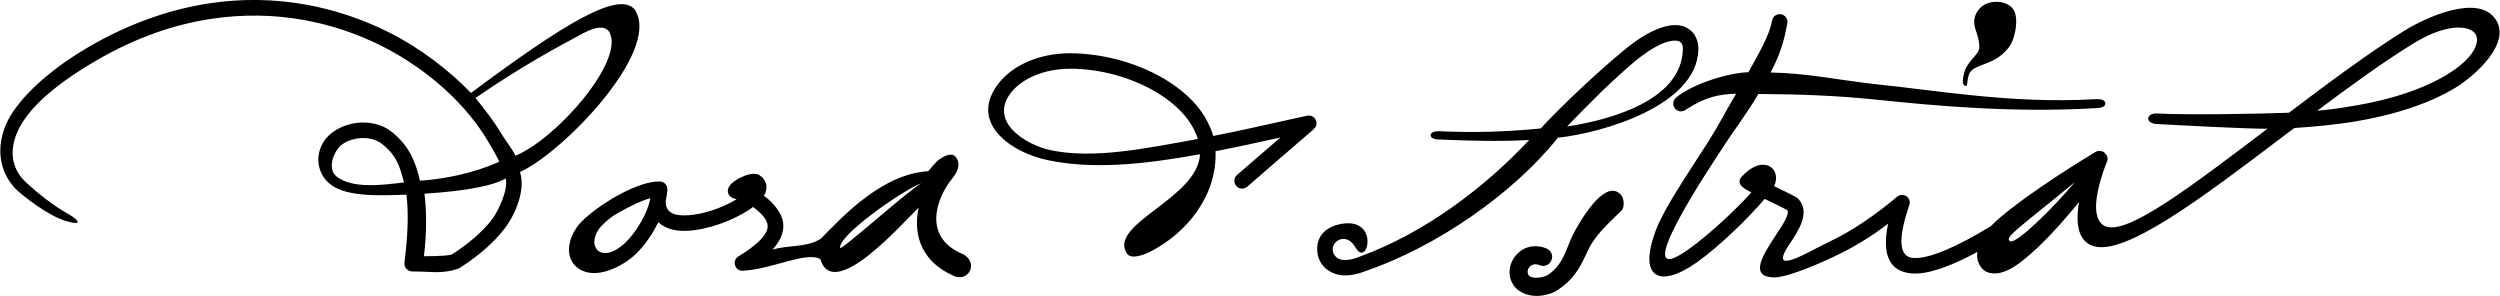 <?xml version="1.0" encoding="UTF-8"?>
<!DOCTYPE svg PUBLIC "-//W3C//DTD SVG 1.1//EN" "http://www.w3.org/Graphics/SVG/1.1/DTD/svg11.dtd">
<!-- Creator: CorelDRAW X8 -->
<svg xmlns="http://www.w3.org/2000/svg" xml:space="preserve" width="100mm" height="11.837mm" version="1.1" style="shape-rendering:geometricPrecision; text-rendering:geometricPrecision; image-rendering:optimizeQuality; fill-rule:evenodd; clip-rule:evenodd"
viewBox="0 0 10000 1184"
 xmlns:xlink="http://www.w3.org/1999/xlink">
 <defs>
  <style type="text/css">
   <![CDATA[
    .fil0 {fill:black;fill-rule:nonzero}
   ]]>
  </style>
 </defs>
 <g id="Layer_x0020_1">
  <path class="fil0" d="M265 885c-74,-21 -173,-101 -197,-123 -93,-88 -84,-222 -13,-321 62,-88 167,-176 293,-250 167,-98 332,-154 490,-178 268,-40 515,15 718,117 125,63 242,153 327,242 189,-141 336,-242 438,-297 119,-64 187,-75 219,-35 1,2 2,3 2,4 97,170 -300,573 -463,644 24,72 -19,171 -61,226 -47,62 -114,116 -180,158 -3,2 -6,3 -9,4 -46,15 -83,14 -136,11 -15,0 -30,-1 -46,-1 -17,-1 -31,-15 -30,-32 0,-1 0,-3 0,-4 15,-117 16,-204 8,-271 -86,2 -237,13 -305,-42 -57,-46 -63,-126 -17,-183 28,-34 76,-57 127,-63 46,-4 96,5 134,35 67,52 97,116 115,197 88,-6 206,-26 317,-76 -10,-24 -31,-58 -45,-82 -83,-141 -232,-283 -423,-380 -192,-97 -427,-148 -681,-110 -150,22 -308,76 -468,170 -118,69 -222,147 -279,228 -57,79 -78,180 1,255 51,47 108,93 174,130 41,24 55,46 -10,27zm7601 -541c6,-1 2,-43 19,-60 33,-32 104,-26 157,-103 17,-26 36,-104 13,-142 -21,-33 -76,-41 -115,-21 -28,15 -46,47 -42,78 2,25 20,51 20,93 0,28 -41,50 -57,91 0,1 -23,65 5,64zm-777 -262c3,-17 19,-28 36,-25 16,3 28,19 25,36 -11,59 -25,118 -67,197 151,3 275,31 422,47 237,24 545,79 873,60 17,-1 43,-1 44,16 1,17 -23,19 -41,20 -333,19 -643,-10 -882,-35 -157,-16 -305,-21 -465,-22 -44,76 -98,145 -148,223 -24,38 -394,585 -132,399 89,-63 199,-169 252,-228 -22,-12 -67,-32 -38,-64 85,-92 162,-32 129,39 27,13 55,26 88,44 4,2 7,5 10,8 48,54 -1,127 -38,182 -88,132 81,26 155,-9 47,-22 93,-48 139,-79 47,-31 92,-65 138,-104 13,-11 33,-9 44,4 7,9 9,22 4,32 -50,147 -35,205 16,209 68,5 184,-50 311,-127 84,-87 309,-231 417,-296 28,-19 64,15 45,44 -67,178 -40,239 -2,253 89,34 343,-161 647,-391 -77,1 -356,-14 -446,-19 -43,-3 -42,-44 5,-42 123,7 427,1 527,-3 161,-122 323,-242 463,-329 81,-50 294,-150 364,-44 65,96 -88,229 -161,273 -94,57 -230,108 -420,138 -67,10 -142,18 -224,23 -16,11 -31,23 -47,35 -326,247 -638,483 -762,436 -49,-18 -70,-73 -53,-175 -16,21 -34,41 -52,62 -60,70 -127,138 -186,182 -47,35 -85,46 -112,41 -19,-2 -33,-11 -43,-25 -9,-12 -14,-27 -15,-44 0,-5 1,-11 1,-16 -103,56 -197,91 -261,86 -83,-6 -124,-64 -96,-199 -22,17 -45,33 -67,48 -49,32 -98,60 -148,83 -114,54 -203,84 -240,84 -164,-2 77,-225 52,-269 -29,-16 -56,-28 -82,-41 -3,-1 -6,-3 -9,-4 -59,70 -176,186 -270,253 -153,108 -236,61 -166,-126 35,-92 125,-222 211,-357 42,-66 72,-126 111,-191 -67,2 -122,12 -200,63 -14,11 -33,10 -44,-3 -11,-13 -10,-33 3,-44 64,-54 208,-100 290,-102 47,-84 84,-148 95,-207zm1212 646c-223,184 -285,222 -260,237 23,14 170,-130 260,-237zm1352 -553c-116,71 -248,167 -383,268 44,-4 85,-9 124,-16 181,-28 309,-76 396,-129 78,-47 115,-96 119,-133 1,-11 -1,-21 -6,-29 -6,-9 -15,-15 -28,-20 -46,-15 -123,-2 -222,59zm-3467 819c19,8 28,29 20,47 -7,19 -29,28 -47,20 -44,-18 -63,36 -35,47 7,2 15,4 24,3 17,0 35,-5 47,-13 61,-43 71,-107 96,-157 25,-49 127,-230 192,-163 14,14 17,51 3,65 -62,59 -104,101 -128,147 -29,58 -46,114 -122,167 -23,17 -56,26 -87,27 -18,0 -35,-3 -50,-9 -18,-7 -33,-17 -44,-33 -45,-64 7,-156 84,-157 15,0 31,2 47,9zm-434 -436c-41,-2 -38,-34 2,-33 148,6 262,3 409,-11 90,-97 232,-230 337,-316 92,-76 165,-102 214,-97 26,3 46,15 60,32 13,17 20,39 20,64 -4,226 -385,335 -562,354 -181,226 -486,436 -768,533 -68,27 -117,21 -149,-1 -16,-10 -27,-23 -35,-38 -7,-14 -11,-30 -11,-46 -2,-60 41,-93 95,-103 157,-29 107,180 58,94 -36,-63 -93,-26 -91,7 0,7 1,14 5,20 3,5 7,11 13,15 17,11 46,13 92,-6 255,-93 497,-274 676,-466 -126,7 -239,3 -365,-2zm517 -52c164,-25 459,-101 463,-310 0,-11 -2,-19 -7,-24 -3,-5 -9,-8 -18,-9 -34,-4 -90,19 -168,83 -39,33 -86,76 -129,117 -48,47 -117,117 -141,143zm-1762 508c-75,-119 284,-219 293,-397 -229,42 -431,61 -608,24 -152,-31 -327,-156 -190,-317 54,-63 153,-110 275,-111 152,0 314,50 429,135 62,45 110,101 136,165 4,10 8,20 11,31 97,-19 199,-42 307,-66 23,-5 46,-10 68,-15 17,-4 34,7 37,23 3,12 -1,23 -10,30 0,1 0,1 0,1 -89,76 -177,153 -266,230 -13,11 -33,10 -44,-3 -11,-13 -10,-33 3,-44 58,-50 116,-100 174,-150 -90,20 -177,39 -260,55 7,176 -113,327 -263,403 -23,11 -75,32 -92,6zm284 -458c-2,-7 -4,-14 -7,-20 -21,-52 -62,-99 -115,-138 -104,-77 -253,-124 -391,-123 -104,1 -185,39 -229,89 -102,121 54,216 154,237 168,35 365,-4 588,-45zm-2153 170c12,0 23,7 28,18 2,5 3,10 3,15 -1,16 -4,32 -7,47 0,9 1,16 4,23 5,14 16,23 32,28 20,6 47,6 76,2 59,-8 125,-33 172,-62 -4,-1 -7,-2 -11,-3 0,0 0,0 0,0 -1,0 -2,0 -2,-1 -17,-5 -26,-22 -21,-38 2,-6 5,-11 9,-16 9,-10 27,-23 46,-31 19,-9 41,-15 57,-12 2,1 4,1 6,1 5,2 10,5 14,9 4,2 7,6 9,9 11,14 15,29 11,45 -1,8 -4,16 -9,23 21,15 36,31 48,46 30,38 40,78 18,124 -7,15 -17,30 -32,46 64,-20 136,-7 194,-44 95,-98 249,-259 429,-270 17,-18 29,-35 42,-45 30,-23 56,-27 67,-14 19,21 18,51 -13,89 -62,76 -121,234 44,302 66,36 19,120 -45,83 -108,-49 -159,-147 -133,-269 -63,60 -341,380 -393,206 -53,-33 -193,40 -309,46 -11,2 -23,-4 -29,-14 -9,-15 -5,-34 10,-43 64,-39 99,-72 112,-99 10,-21 5,-40 -11,-60 -10,-12 -24,-26 -42,-39 -55,41 -148,81 -230,92 -37,6 -73,5 -102,-4 -18,-6 -34,-14 -47,-27 -2,4 -4,8 -6,11 -28,55 -65,100 -94,125 -58,50 -168,101 -232,39 -50,-49 -20,-134 27,-180 38,-37 98,-79 157,-110 56,-29 112,-49 153,-48zm-38 67c-25,7 -55,20 -86,36 -55,29 -70,37 -104,70 -73,72 -17,165 83,79 24,-21 55,-59 79,-106 12,-23 22,-48 28,-74 0,-2 0,-3 0,-5zm760 199c7,9 268,-226 325,-259 -78,30 -333,209 -325,259zm-1459 -600c34,41 79,100 103,142 13,22 47,66 57,89 168,-70 435,-379 377,-492 -12,-25 -47,-30 -106,2 -98,53 -236,125 -431,259zm121 322c-71,41 -235,55 -325,61 8,65 10,147 -2,250 2,0 87,1 112,-7 60,-39 120,-87 161,-141 25,-33 66,-122 54,-163zm-407 16c-17,-67 -31,-110 -89,-155 -25,-19 -58,-25 -90,-22 -35,4 -67,18 -84,40 -25,31 -39,87 -8,112 65,53 191,34 271,25z"/>
 </g>
</svg>
